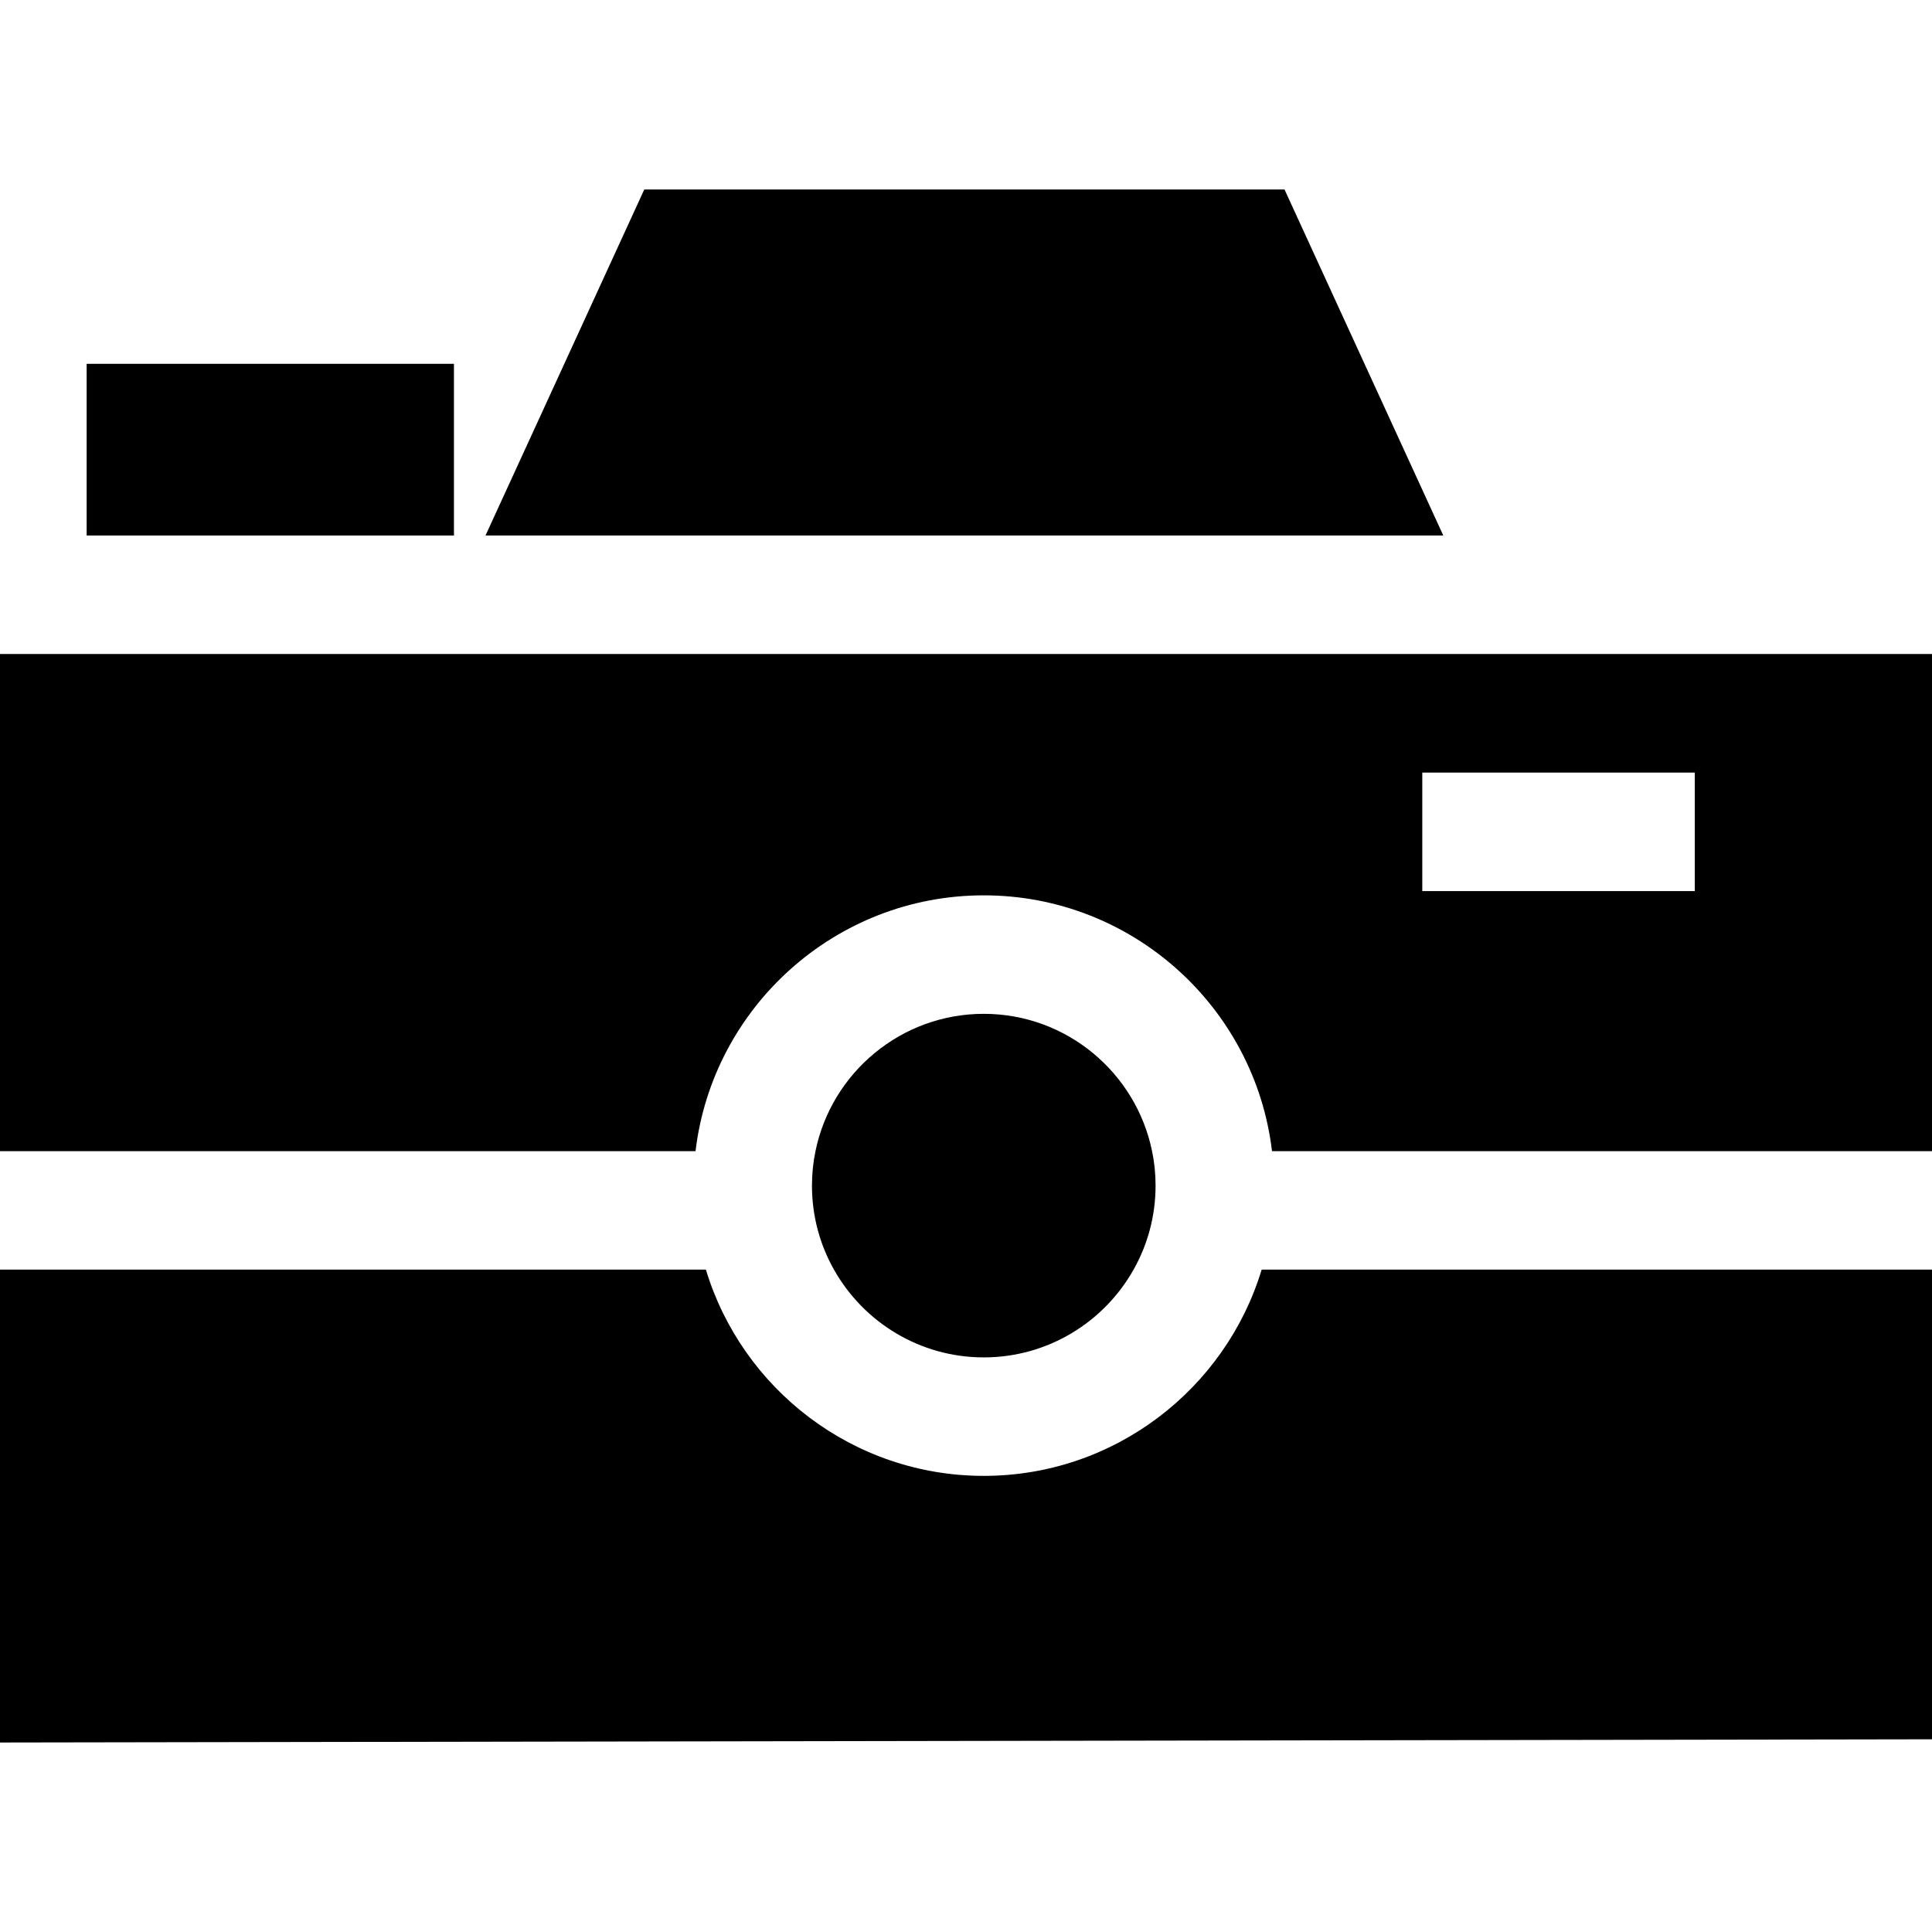 <?xml version="1.0" encoding="iso-8859-1"?>
<!-- Generator: Adobe Illustrator 19.0.0, SVG Export Plug-In . SVG Version: 6.00 Build 0)  -->
<svg version="1.1" id="Layer_1" xmlns="http://www.w3.org/2000/svg" xmlns:xlink="http://www.w3.org/1999/xlink" x="0px" y="0px"
	 viewBox="0 0 512 512" style="enable-background:new 0 0 512 512;" xml:space="preserve">
<g>
	<g>
		<polygon points="340.412,50.218 170.74,50.218 128.665,141.915 382.488,141.915 		"/>
	</g>
</g>
<g>
	<g>
		<path d="M334.352,336.466c-9.566,31.588-38.967,54.656-73.642,54.656c-34.675,0-64.076-23.068-73.642-54.656H0v125.315l512-0.848
			V336.466H334.352z"/>
	</g>
</g>
<g>
	<g>
		<rect x="22.964" y="96.417" width="97.338" height="45.498"/>
	</g>
</g>
<g>
	<g>
		<path d="M0,173.315v131.752h184.325c4.522-38.129,37.051-67.792,76.384-67.792s71.863,29.662,76.385,67.792H512V173.315H0z
			 M449.138,236.145h-72.219v-31.399h72.219V236.145z"/>
	</g>
</g>
<g>
	<g>
		<path d="M305.308,305.067c-4.239-20.745-22.629-36.392-44.598-36.392s-40.359,15.647-44.598,36.392
			c-0.618,2.952-0.932,6.008-0.932,9.137c0,8.08,2.114,15.679,5.83,22.262c7.808,13.868,22.681,23.257,39.699,23.257
			c17.019,0,31.891-9.388,39.699-23.257c3.716-6.583,5.83-14.182,5.83-22.262C306.239,311.075,305.925,308.018,305.308,305.067z"/>
	</g>
</g>
<g>
</g>
<g>
</g>
<g>
</g>
<g>
</g>
<g>
</g>
<g>
</g>
<g>
</g>
<g>
</g>
<g>
</g>
<g>
</g>
<g>
</g>
<g>
</g>
<g>
</g>
<g>
</g>
<g>
</g>
</svg>
